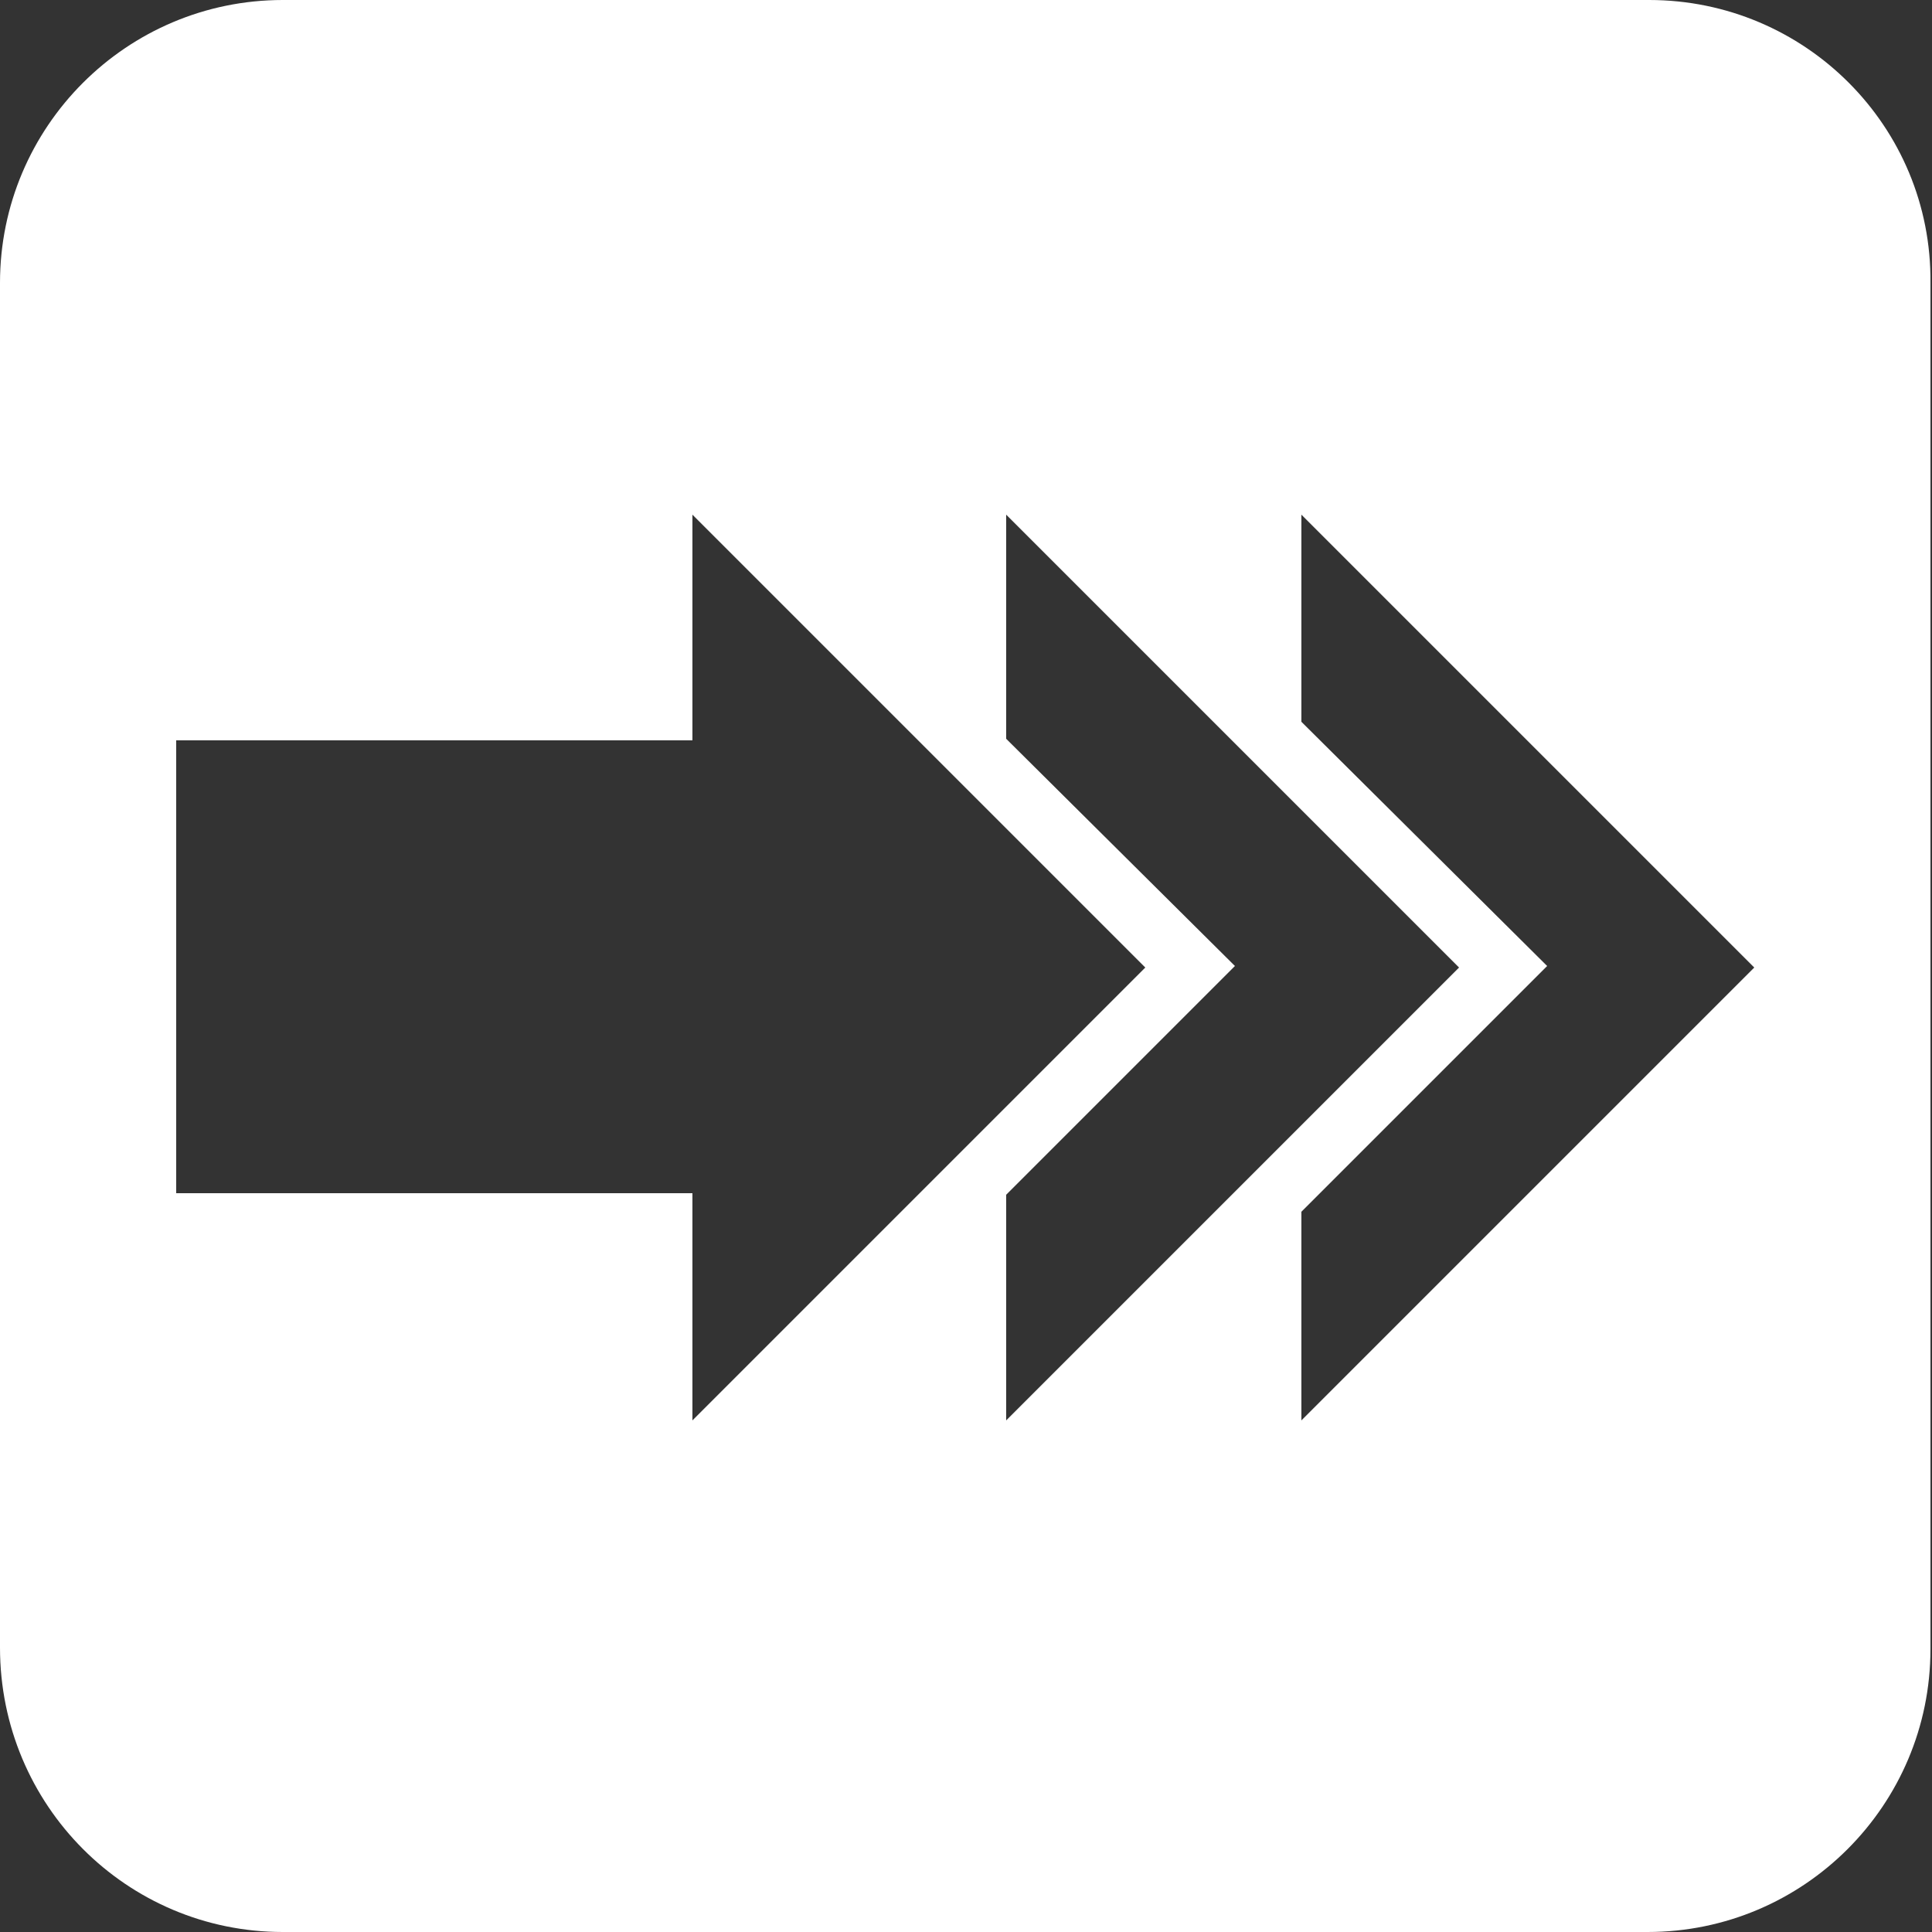 <?xml version="1.0" encoding="UTF-8"?>
<svg xmlns="http://www.w3.org/2000/svg" width="150" height="150" viewBox="0 0 125 125">
  <rect x="0" y="0" width="125" height="125" fill="#333333" stroke="none"/>
  <style>
    .st0{fill:#fff}.st1{fill:none}
  </style>
  <circle cx="-241.4" cy="-259.5" r="11.4" class="st1"></circle>
  <circle cx="-241.4" cy="-419.6" r="11.4" class="st1"></circle>
  <circle cx="-241.4" cy="-128.4" r="11.4" class="st1"></circle>
  <path d="M280.1 119.6h-88.3c-10.1 0-18.3 8.2-18.3 18.3v88.3c0 10.1 8.2 18.3 18.3 18.3h88.3c10.1 0 18.3-8.2 18.3-18.3V138c0-10.1-8.2-18.4-18.3-18.4zm-44 102.4c-21.8 0-39.6-17.8-39.6-39.6s17.8-39.6 39.6-39.6 39.6 17.8 39.6 39.6c0 21.9-17.7 39.6-39.6 39.6zM106.7 0H18.3C8.2 0 0 8.2 0 18.3v88.3C0 116.8 8.2 125 18.3 125h88.3c10.1 0 18.3-8.2 18.3-18.3V18.3C125 8.2 116.8 0 106.7 0zM11.4 77.2V47.9h33.4V33.3l29.3 29.3-29.3 29.3V77.2H11.4zm53.7.1 14.8-14.8-14.8-14.7V33.3l29.3 29.3-29.3 29.3V77.3zm19.1 14.6V78.4l15.9-15.9-15.9-15.8V33.3l29.3 29.3-29.3 29.3z" class="st0"></path>
</svg>

